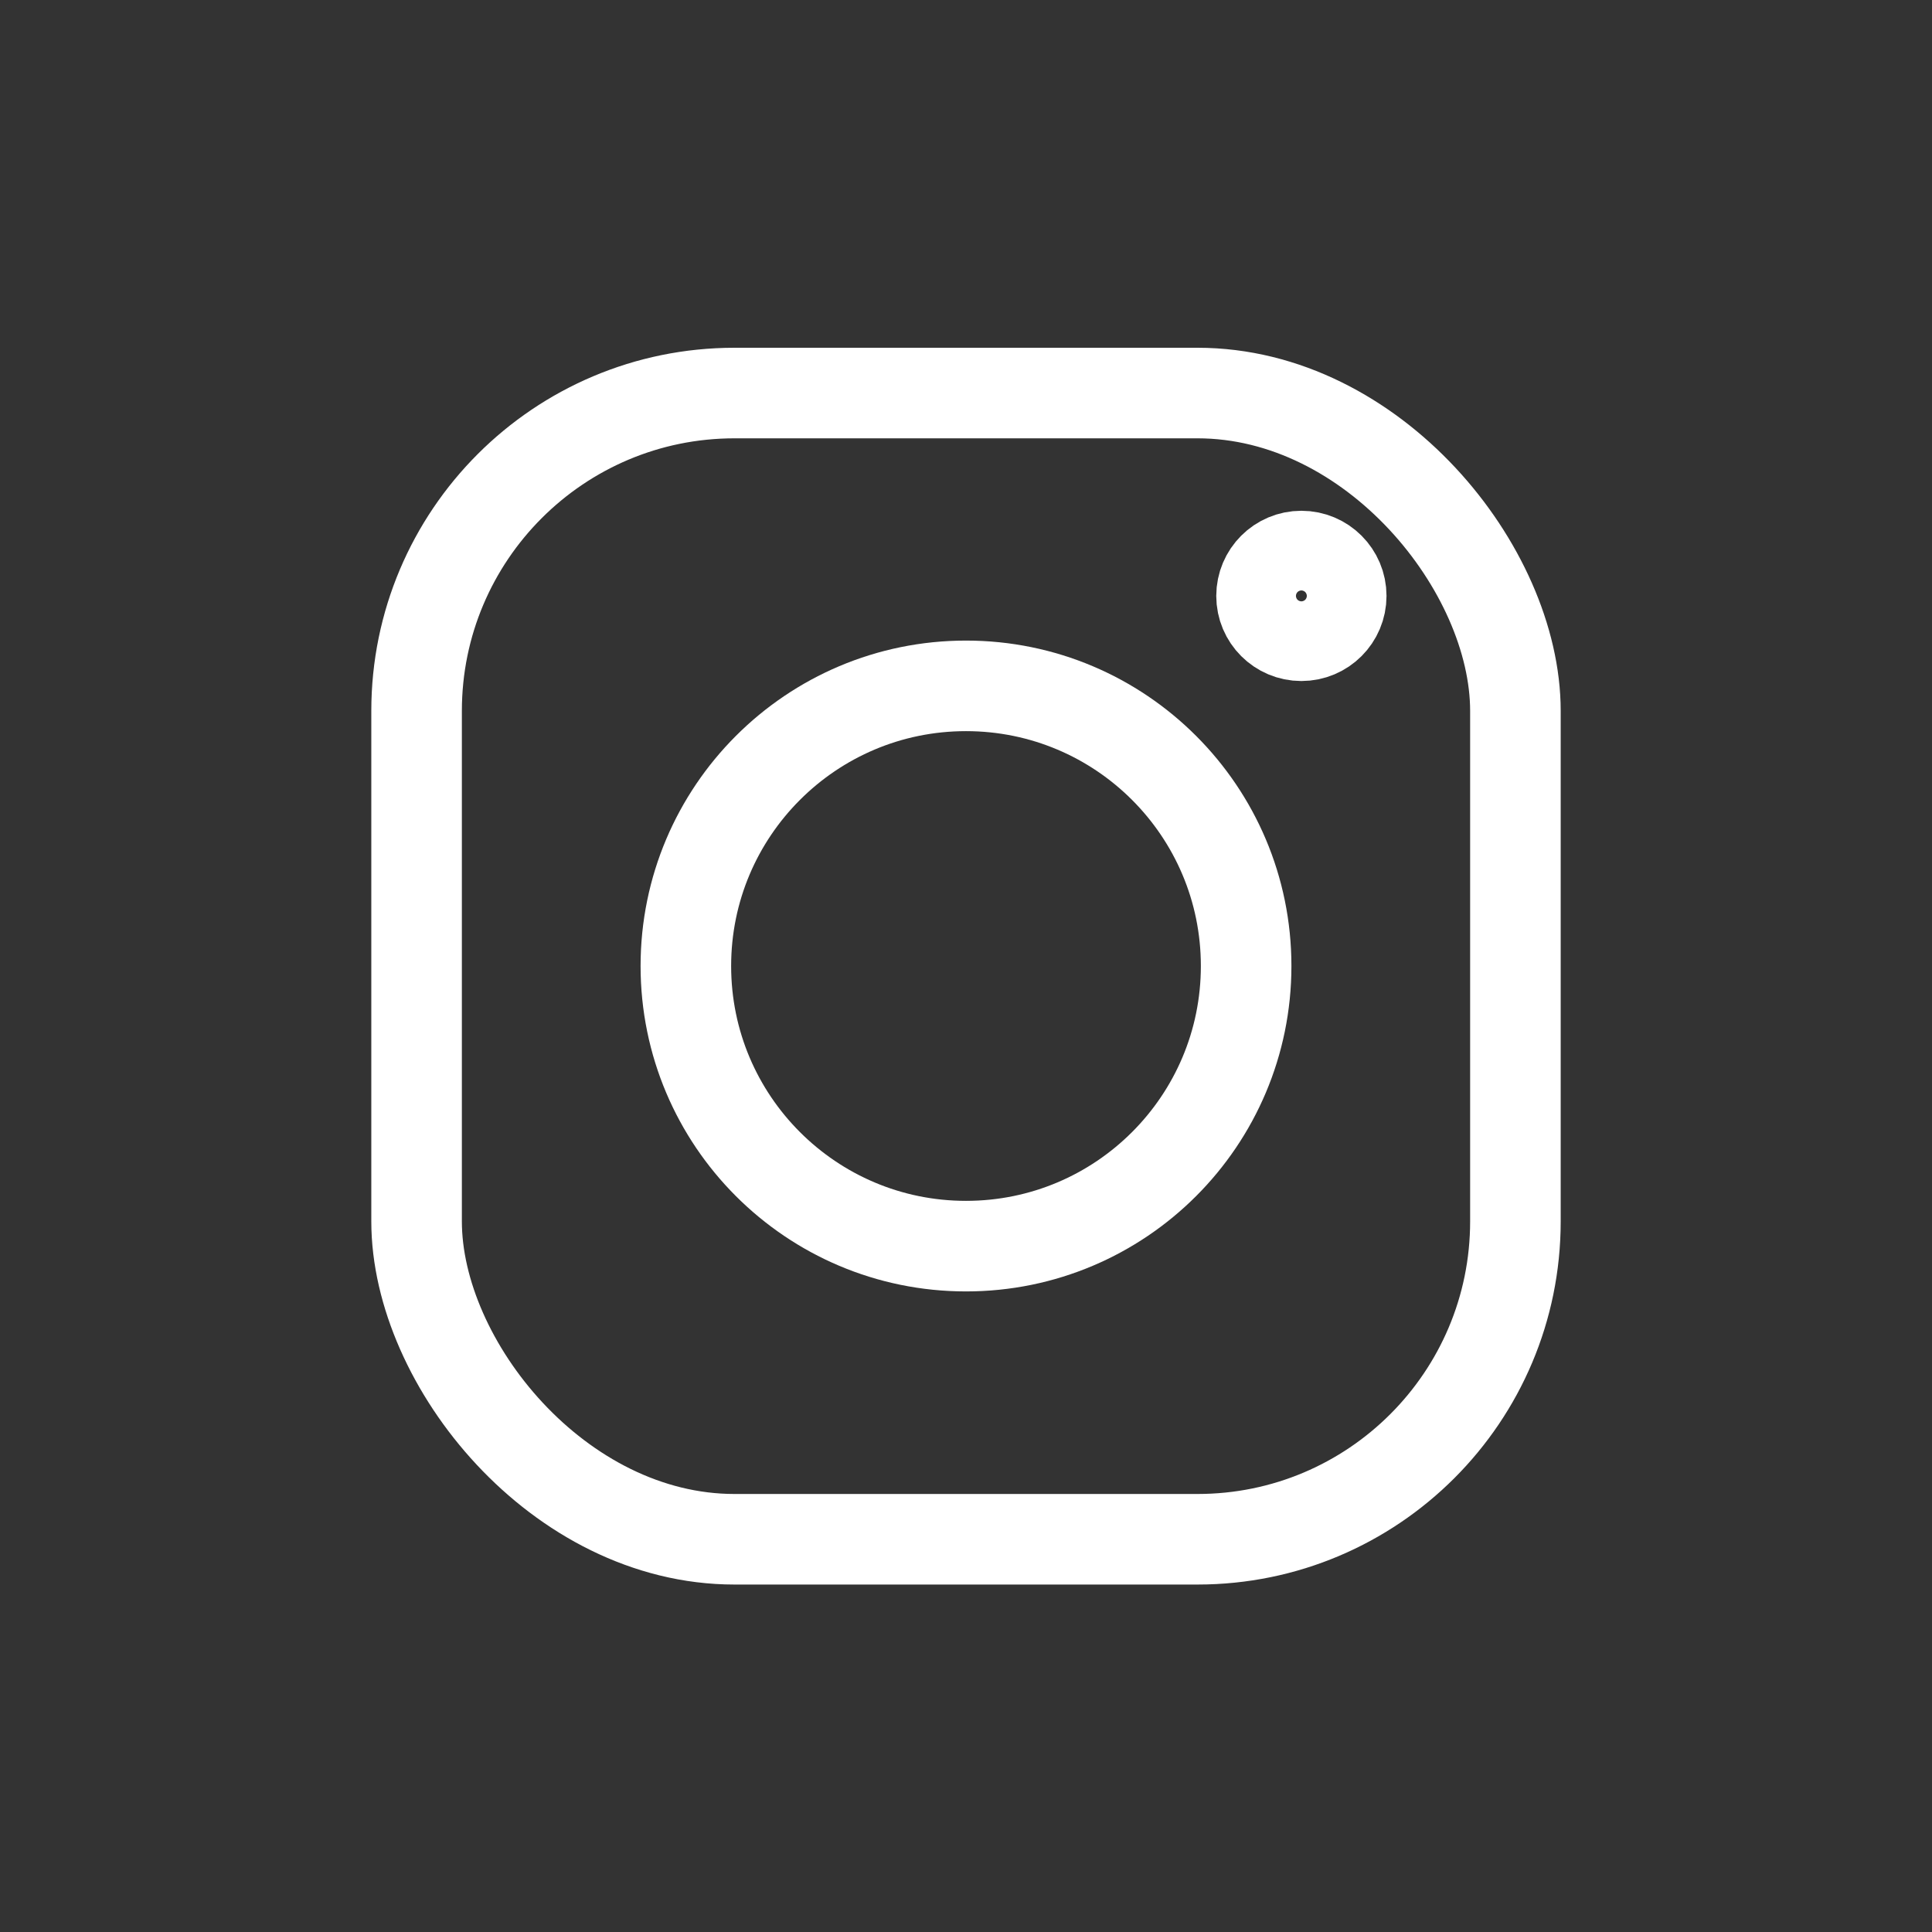 <?xml version="1.0" encoding="UTF-8"?> <svg xmlns="http://www.w3.org/2000/svg" width="800px" height="800px" viewBox="0 0 64 64" stroke-width="3" stroke="#ffffff" fill="none"><rect x="0" y="0" width="64" height="64" fill="#333333" stroke="none"/><g id="SVGRepo_bgCarrier" stroke-width="0"></g><g id="SVGRepo_tracerCarrier" stroke-linecap="round" stroke-linejoin="round"></g><g id="SVGRepo_iconCarrier"><rect x="13.8" y="13.02" width="36.4" height="37.97" rx="10.53" stroke-linecap="round"></rect><circle cx="32" cy="32" r="9.28" stroke-linecap="round"></circle><circle cx="43.11" cy="19.74" r="1.32"></circle></g></svg> 